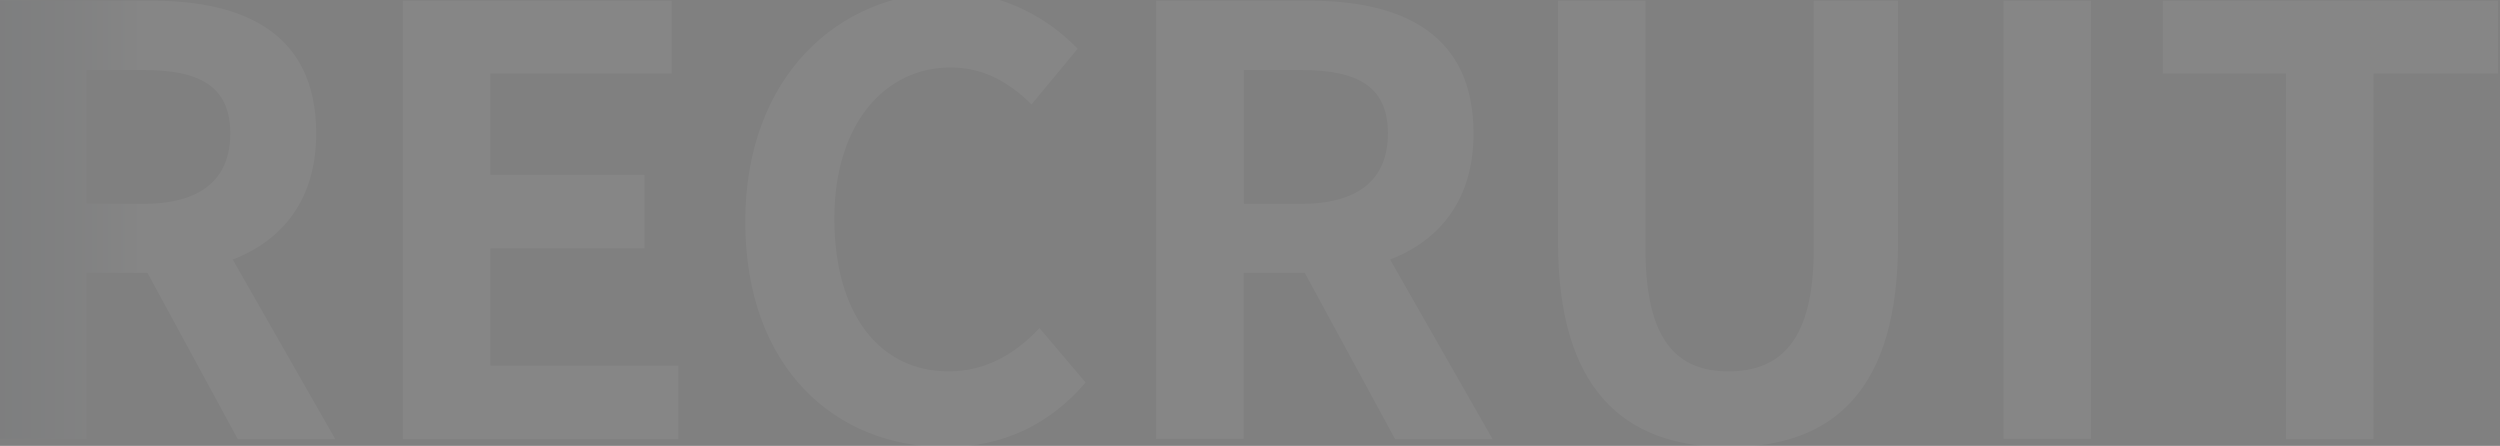 <?xml version="1.0" encoding="utf-8"?>
<!-- Generator: Adobe Illustrator 25.1.0, SVG Export Plug-In . SVG Version: 6.00 Build 0)  -->
<svg version="1.1" id="レイヤー_1" xmlns="http://www.w3.org/2000/svg" xmlns:xlink="http://www.w3.org/1999/xlink" x="0px"
	 y="0px" viewBox="0 0 785 140" style="enable-background:new 0 0 785 140;" xml:space="preserve">
<rect x="0" y="0" width="785" height="140" fill="#808080" stroke="none"/>
<style type="text/css">
	.st0{opacity:5.000000e-02;}
	.st1{fill:url(#SVGID_1_);}
	.st2{fill:url(#SVGID_2_);}
	.st3{fill:url(#SVGID_3_);}
	.st4{fill:url(#SVGID_4_);}
	.st5{fill:url(#SVGID_5_);}
	.st6{fill:url(#SVGID_6_);}
	.st7{fill:url(#SVGID_7_);}
</style>
<g>
	<g class="st0">
		<linearGradient id="SVGID_1_" gradientUnits="userSpaceOnUse" x1="-80.649" y1="69" x2="45.07" y2="69">
			<stop  offset="0" style="stop-color:#0D243F;stop-opacity:0.7"/>
			<stop  offset="0.192" style="stop-color:#102741;stop-opacity:0.757"/>
			<stop  offset="0.328" style="stop-color:#192F49;stop-opacity:0.798"/>
			<stop  offset="0.446" style="stop-color:#293D55;stop-opacity:0.834"/>
			<stop  offset="0.555" style="stop-color:#3F5167;stop-opacity:0.867"/>
			<stop  offset="0.657" style="stop-color:#5B6B7D;stop-opacity:0.897"/>
			<stop  offset="0.754" style="stop-color:#7E8B99;stop-opacity:0.926"/>
			<stop  offset="0.848" style="stop-color:#A8B0BA;stop-opacity:0.954"/>
			<stop  offset="0.935" style="stop-color:#D7DBDF;stop-opacity:0.981"/>
			<stop  offset="1" style="stop-color:#FFFFFF"/>
		</linearGradient>
		<path class="st1" d="M74.6,137.8L46.3,85.7H27.2v52.1H-0.4V0.2h48c28.8,0,51.7,10,51.7,41.7c0,20.6-10.4,33.5-26.2,39.6l32.2,56.4
			H74.6z M27.2,64H45c17.7,0,27.3-7.4,27.3-22.1c0-14.9-9.7-19.9-27.3-19.9H27.2V64z"/>
		<linearGradient id="SVGID_2_" gradientUnits="userSpaceOnUse" x1="-80.649" y1="69" x2="45.07" y2="69">
			<stop  offset="0" style="stop-color:#0D243F;stop-opacity:0.7"/>
			<stop  offset="0.192" style="stop-color:#102741;stop-opacity:0.757"/>
			<stop  offset="0.328" style="stop-color:#192F49;stop-opacity:0.798"/>
			<stop  offset="0.446" style="stop-color:#293D55;stop-opacity:0.834"/>
			<stop  offset="0.555" style="stop-color:#3F5167;stop-opacity:0.867"/>
			<stop  offset="0.657" style="stop-color:#5B6B7D;stop-opacity:0.897"/>
			<stop  offset="0.754" style="stop-color:#7E8B99;stop-opacity:0.926"/>
			<stop  offset="0.848" style="stop-color:#A8B0BA;stop-opacity:0.954"/>
			<stop  offset="0.935" style="stop-color:#D7DBDF;stop-opacity:0.981"/>
			<stop  offset="1" style="stop-color:#FFFFFF"/>
		</linearGradient>
		<path class="st2" d="M126.5,0.2h84.4v22.9H154v31.8h48.4v23.1H154v36.8h59v23.1h-86.5V0.2z"/>
		<linearGradient id="SVGID_3_" gradientUnits="userSpaceOnUse" x1="-80.649" y1="69" x2="45.07" y2="69">
			<stop  offset="0" style="stop-color:#0D243F;stop-opacity:0.7"/>
			<stop  offset="0.192" style="stop-color:#102741;stop-opacity:0.757"/>
			<stop  offset="0.328" style="stop-color:#192F49;stop-opacity:0.798"/>
			<stop  offset="0.446" style="stop-color:#293D55;stop-opacity:0.834"/>
			<stop  offset="0.555" style="stop-color:#3F5167;stop-opacity:0.867"/>
			<stop  offset="0.657" style="stop-color:#5B6B7D;stop-opacity:0.897"/>
			<stop  offset="0.754" style="stop-color:#7E8B99;stop-opacity:0.926"/>
			<stop  offset="0.848" style="stop-color:#A8B0BA;stop-opacity:0.954"/>
			<stop  offset="0.935" style="stop-color:#D7DBDF;stop-opacity:0.981"/>
			<stop  offset="1" style="stop-color:#FFFFFF"/>
		</linearGradient>
		<path class="st3" d="M234,69.6c0-45.4,29.2-72,64-72c17.5,0,31.4,8.4,40.4,17.7l-14.5,17.5C317,26,309,21.2,298.5,21.2
			c-20.8,0-36.5,17.9-36.5,47.4c0,29.9,14.1,48,35.9,48c11.7,0,21-5.6,28.5-13.6l14.5,17.1c-11.3,13.2-26,20.3-43.9,20.3
			C262.3,140.4,234,115.5,234,69.6z"/>
		<linearGradient id="SVGID_4_" gradientUnits="userSpaceOnUse" x1="-80.649" y1="69" x2="45.07" y2="69">
			<stop  offset="0" style="stop-color:#0D243F;stop-opacity:0.7"/>
			<stop  offset="0.192" style="stop-color:#102741;stop-opacity:0.757"/>
			<stop  offset="0.328" style="stop-color:#192F49;stop-opacity:0.798"/>
			<stop  offset="0.446" style="stop-color:#293D55;stop-opacity:0.834"/>
			<stop  offset="0.555" style="stop-color:#3F5167;stop-opacity:0.867"/>
			<stop  offset="0.657" style="stop-color:#5B6B7D;stop-opacity:0.897"/>
			<stop  offset="0.754" style="stop-color:#7E8B99;stop-opacity:0.926"/>
			<stop  offset="0.848" style="stop-color:#A8B0BA;stop-opacity:0.954"/>
			<stop  offset="0.935" style="stop-color:#D7DBDF;stop-opacity:0.981"/>
			<stop  offset="1" style="stop-color:#FFFFFF"/>
		</linearGradient>
		<path class="st4" d="M438,137.8l-28.3-52.1h-19.2v52.1h-27.5V0.2h48c28.8,0,51.7,10,51.7,41.7c0,20.6-10.4,33.5-26.2,39.6
			l32.2,56.4H438z M390.6,64h17.9c17.7,0,27.3-7.4,27.3-22.1c0-14.9-9.7-19.9-27.3-19.9h-17.9V64z"/>
		<linearGradient id="SVGID_5_" gradientUnits="userSpaceOnUse" x1="-80.649" y1="69" x2="45.07" y2="69">
			<stop  offset="0" style="stop-color:#0D243F;stop-opacity:0.7"/>
			<stop  offset="0.192" style="stop-color:#102741;stop-opacity:0.757"/>
			<stop  offset="0.328" style="stop-color:#192F49;stop-opacity:0.798"/>
			<stop  offset="0.446" style="stop-color:#293D55;stop-opacity:0.834"/>
			<stop  offset="0.555" style="stop-color:#3F5167;stop-opacity:0.867"/>
			<stop  offset="0.657" style="stop-color:#5B6B7D;stop-opacity:0.897"/>
			<stop  offset="0.754" style="stop-color:#7E8B99;stop-opacity:0.926"/>
			<stop  offset="0.848" style="stop-color:#A8B0BA;stop-opacity:0.954"/>
			<stop  offset="0.935" style="stop-color:#D7DBDF;stop-opacity:0.981"/>
			<stop  offset="1" style="stop-color:#FFFFFF"/>
		</linearGradient>
		<path class="st5" d="M489.2,75.9V0.2h27.5v78.1c0,28.6,9.9,38.3,26,38.3c16.4,0,26.8-9.7,26.8-38.3V0.2H596v75.7
			c0,45.8-19.5,64.5-53.2,64.5C509.3,140.4,489.2,121.6,489.2,75.9z"/>
		<linearGradient id="SVGID_6_" gradientUnits="userSpaceOnUse" x1="-80.649" y1="69" x2="45.07" y2="69">
			<stop  offset="0" style="stop-color:#0D243F;stop-opacity:0.7"/>
			<stop  offset="0.192" style="stop-color:#102741;stop-opacity:0.757"/>
			<stop  offset="0.328" style="stop-color:#192F49;stop-opacity:0.798"/>
			<stop  offset="0.446" style="stop-color:#293D55;stop-opacity:0.834"/>
			<stop  offset="0.555" style="stop-color:#3F5167;stop-opacity:0.867"/>
			<stop  offset="0.657" style="stop-color:#5B6B7D;stop-opacity:0.897"/>
			<stop  offset="0.754" style="stop-color:#7E8B99;stop-opacity:0.926"/>
			<stop  offset="0.848" style="stop-color:#A8B0BA;stop-opacity:0.954"/>
			<stop  offset="0.935" style="stop-color:#D7DBDF;stop-opacity:0.981"/>
			<stop  offset="1" style="stop-color:#FFFFFF"/>
		</linearGradient>
		<path class="st6" d="M629.1,0.2h27.5v137.6h-27.5V0.2z"/>
		<linearGradient id="SVGID_7_" gradientUnits="userSpaceOnUse" x1="-80.649" y1="69" x2="45.07" y2="69">
			<stop  offset="0" style="stop-color:#0D243F;stop-opacity:0.7"/>
			<stop  offset="0.192" style="stop-color:#102741;stop-opacity:0.757"/>
			<stop  offset="0.328" style="stop-color:#192F49;stop-opacity:0.798"/>
			<stop  offset="0.446" style="stop-color:#293D55;stop-opacity:0.834"/>
			<stop  offset="0.555" style="stop-color:#3F5167;stop-opacity:0.867"/>
			<stop  offset="0.657" style="stop-color:#5B6B7D;stop-opacity:0.897"/>
			<stop  offset="0.754" style="stop-color:#7E8B99;stop-opacity:0.926"/>
			<stop  offset="0.848" style="stop-color:#A8B0BA;stop-opacity:0.954"/>
			<stop  offset="0.935" style="stop-color:#D7DBDF;stop-opacity:0.981"/>
			<stop  offset="1" style="stop-color:#FFFFFF"/>
		</linearGradient>
		<path class="st7" d="M717.8,23.1h-38.7V0.2h105.3v22.9h-39.1v114.8h-27.5V23.1z"/>
	</g>
</g>
</svg>
